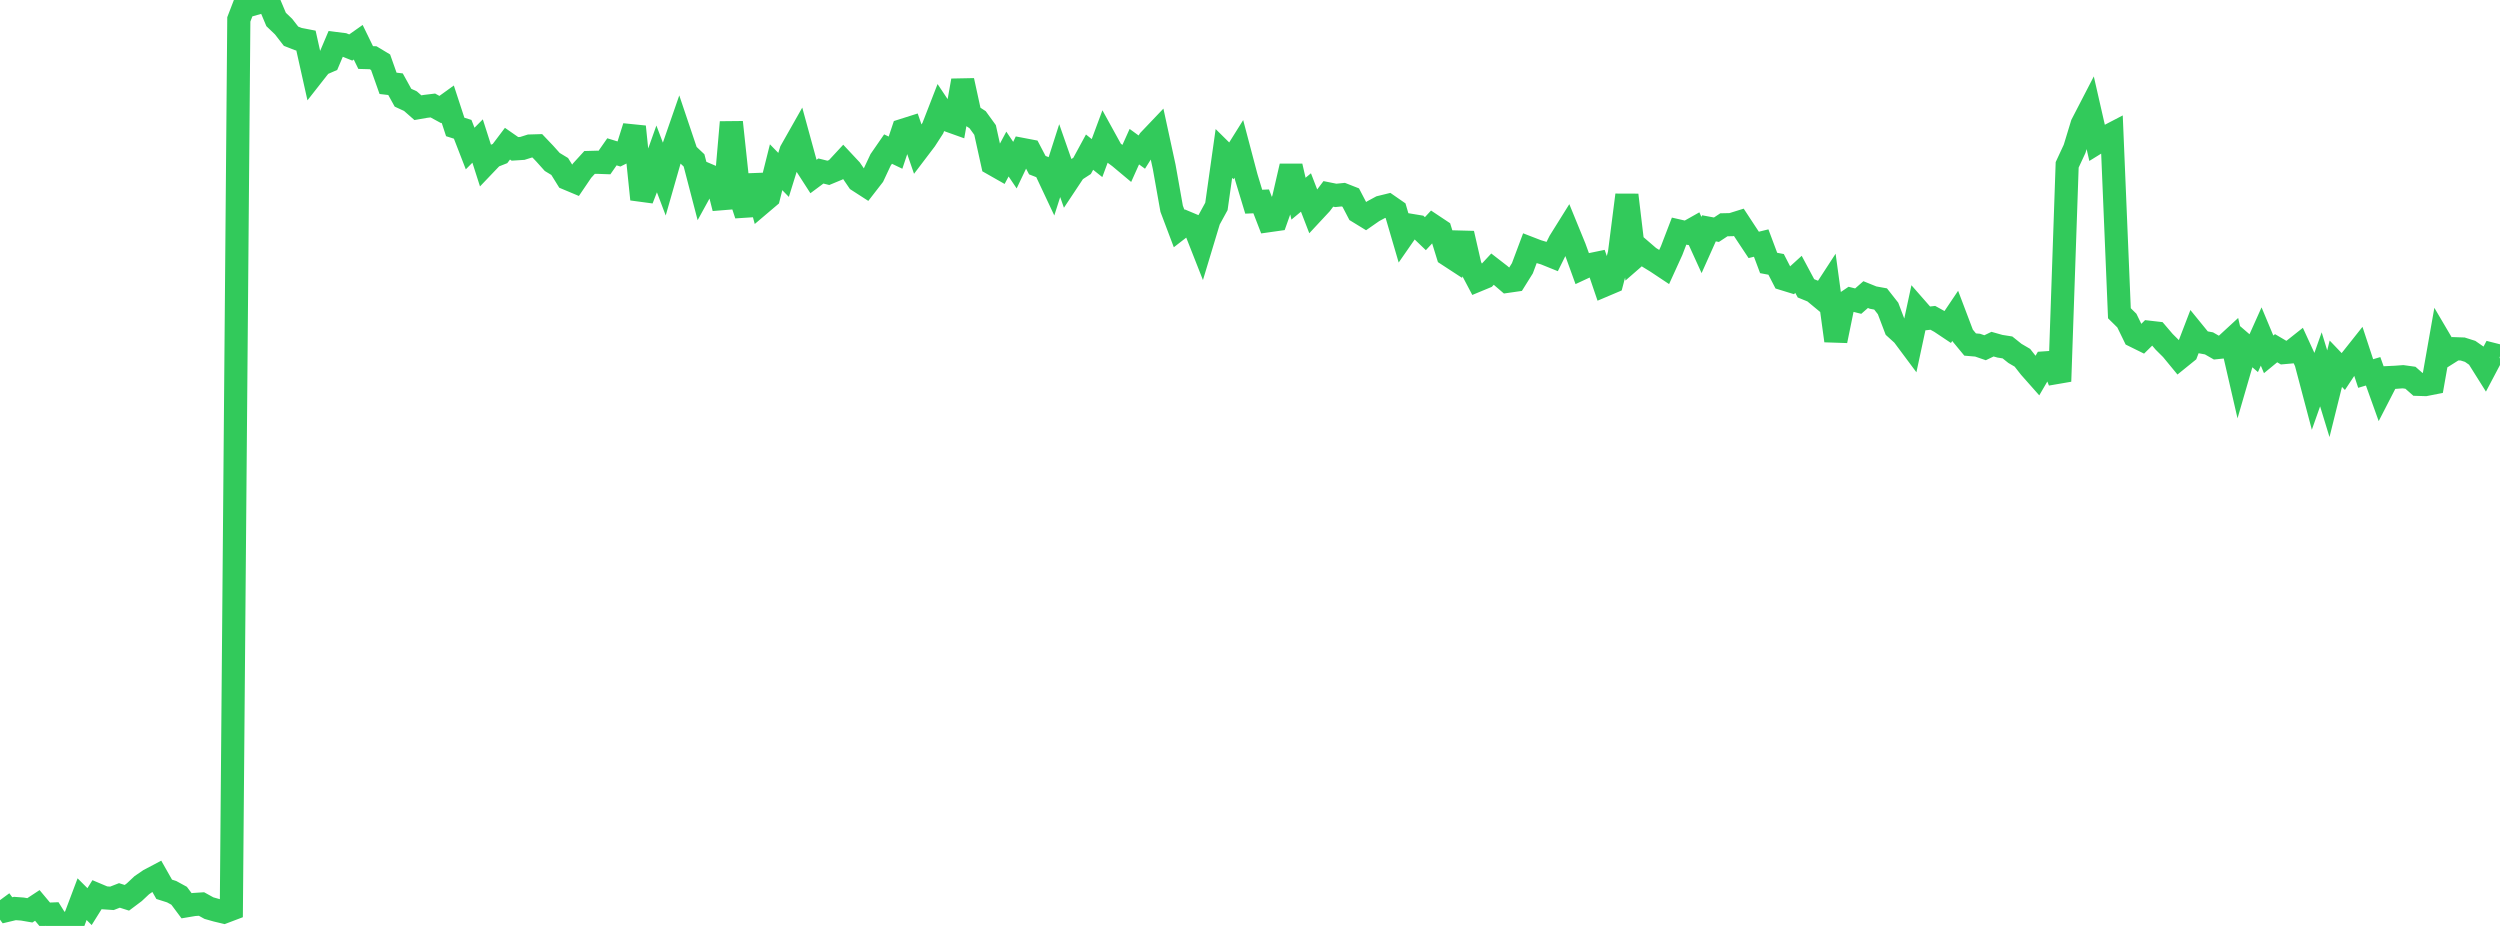 <?xml version="1.0" standalone="no"?>
<!DOCTYPE svg PUBLIC "-//W3C//DTD SVG 1.1//EN" "http://www.w3.org/Graphics/SVG/1.1/DTD/svg11.dtd">

<svg width="135" height="50" viewBox="0 0 135 50" preserveAspectRatio="none" 
  xmlns="http://www.w3.org/2000/svg"
  xmlns:xlink="http://www.w3.org/1999/xlink">


<polyline points="0.0, 48.607 0.403, 49.155 0.806, 49.059 1.209, 49.089 1.612, 49.158 2.015, 48.893 2.418, 49.374 2.821, 49.358 3.224, 50.0 3.627, 49.896 4.03, 49.624 4.433, 48.555 4.836, 48.957 5.239, 48.312 5.642, 48.482 6.045, 48.51 6.448, 48.353 6.851, 48.481 7.254, 48.179 7.657, 47.801 8.06, 47.525 8.463, 47.312 8.866, 48.023 9.269, 48.151 9.672, 48.371 10.075, 48.911 10.478, 48.843 10.881, 48.817 11.284, 49.039 11.687, 49.153 12.09, 49.25 12.493, 49.097 12.896, 1.047 13.299, 0.0 13.701, 0.214 14.104, 0.099 14.507, 0.094 14.91, 1.051 15.313, 1.437 15.716, 1.956 16.119, 2.113 16.522, 2.191 16.925, 3.994 17.328, 3.48 17.731, 3.304 18.134, 2.353 18.537, 2.403 18.94, 2.565 19.343, 2.281 19.746, 3.107 20.149, 3.118 20.552, 3.361 20.955, 4.5 21.358, 4.547 21.761, 5.276 22.164, 5.462 22.567, 5.816 22.97, 5.745 23.373, 5.696 23.776, 5.915 24.179, 5.624 24.582, 6.855 24.985, 6.982 25.388, 8.021 25.791, 7.615 26.194, 8.874 26.597, 8.452 27.0, 8.293 27.403, 7.759 27.806, 8.039 28.209, 8.013 28.612, 7.886 29.015, 7.874 29.418, 8.297 29.821, 8.746 30.224, 8.99 30.627, 9.639 31.03, 9.808 31.433, 9.214 31.836, 8.773 32.239, 8.762 32.642, 8.776 33.045, 8.198 33.448, 8.322 33.851, 8.121 34.254, 6.842 34.657, 10.761 35.06, 9.721 35.463, 8.59 35.866, 9.654 36.269, 8.245 36.672, 7.084 37.075, 8.281 37.478, 8.662 37.881, 10.211 38.284, 9.477 38.687, 9.649 39.09, 11.243 39.493, 6.6 39.896, 10.373 40.299, 11.599 40.701, 9.484 41.104, 10.981 41.507, 10.639 41.91, 9.031 42.313, 9.445 42.716, 8.149 43.119, 7.437 43.522, 8.909 43.925, 9.534 44.328, 9.234 44.731, 9.334 45.134, 9.167 45.537, 8.732 45.94, 9.163 46.343, 9.753 46.746, 10.013 47.149, 9.493 47.552, 8.633 47.955, 8.05 48.358, 8.243 48.761, 7.036 49.164, 6.908 49.567, 8.076 49.97, 7.545 50.373, 6.921 50.776, 5.884 51.179, 6.487 51.582, 6.631 51.985, 4.35 52.388, 6.201 52.791, 6.463 53.194, 7.019 53.597, 8.844 54.0, 9.073 54.403, 8.319 54.806, 8.917 55.209, 8.071 55.612, 8.148 56.015, 8.918 56.418, 9.075 56.821, 9.932 57.224, 8.674 57.627, 9.826 58.03, 9.219 58.433, 8.958 58.836, 8.216 59.239, 8.537 59.642, 7.452 60.045, 8.184 60.448, 8.48 60.851, 8.817 61.254, 7.92 61.657, 8.213 62.06, 7.573 62.463, 7.15 62.866, 9.008 63.269, 11.272 63.672, 12.339 64.075, 12.026 64.478, 12.195 64.881, 13.219 65.284, 11.883 65.687, 11.146 66.09, 8.287 66.493, 8.685 66.896, 8.04 67.299, 9.566 67.701, 10.892 68.104, 10.874 68.507, 11.916 68.91, 11.859 69.313, 10.722 69.716, 8.974 70.119, 10.729 70.522, 10.394 70.925, 11.438 71.328, 11.005 71.731, 10.47 72.134, 10.551 72.537, 10.511 72.94, 10.669 73.343, 11.44 73.746, 11.687 74.149, 11.407 74.552, 11.189 74.955, 11.09 75.358, 11.37 75.761, 12.746 76.164, 12.165 76.567, 12.232 76.97, 12.619 77.373, 12.184 77.776, 12.452 78.179, 13.755 78.582, 14.018 78.985, 12.606 79.388, 14.368 79.791, 15.132 80.194, 14.965 80.597, 14.532 81.0, 14.844 81.403, 15.19 81.806, 15.132 82.209, 14.486 82.612, 13.409 83.015, 13.565 83.418, 13.685 83.821, 13.848 84.224, 13.037 84.627, 12.391 85.03, 13.376 85.433, 14.487 85.836, 14.299 86.239, 14.216 86.642, 15.4 87.045, 15.229 87.448, 13.695 87.851, 10.531 88.254, 13.903 88.657, 13.552 89.06, 13.899 89.463, 14.146 89.866, 14.414 90.269, 13.53 90.672, 12.48 91.075, 12.572 91.478, 12.345 91.881, 13.23 92.284, 12.33 92.687, 12.405 93.09, 12.139 93.493, 12.13 93.896, 12.004 94.299, 12.618 94.701, 13.224 95.104, 13.125 95.507, 14.201 95.91, 14.276 96.313, 15.059 96.716, 15.183 97.119, 14.816 97.522, 15.57 97.925, 15.734 98.328, 16.068 98.731, 15.449 99.134, 18.401 99.537, 16.432 99.94, 16.16 100.343, 16.261 100.746, 15.908 101.149, 16.071 101.552, 16.144 101.955, 16.657 102.358, 17.718 102.761, 18.084 103.164, 18.625 103.567, 16.749 103.97, 17.209 104.373, 17.163 104.776, 17.385 105.179, 17.654 105.582, 17.054 105.985, 18.117 106.388, 18.605 106.791, 18.639 107.194, 18.778 107.597, 18.584 108.0, 18.698 108.403, 18.761 108.806, 19.083 109.209, 19.319 109.612, 19.833 110.015, 20.288 110.418, 19.596 110.821, 19.568 111.224, 20.592 111.627, 8.901 112.03, 8.034 112.433, 6.71 112.836, 5.931 113.239, 7.7 113.642, 7.451 114.045, 7.241 114.448, 16.916 114.851, 17.313 115.254, 18.14 115.657, 18.339 116.06, 17.942 116.463, 17.988 116.866, 18.459 117.269, 18.86 117.672, 19.349 118.075, 19.023 118.478, 17.973 118.881, 18.468 119.284, 18.542 119.687, 18.772 120.09, 18.73 120.493, 18.359 120.896, 20.11 121.299, 18.724 121.701, 19.071 122.104, 18.171 122.507, 19.135 122.91, 18.804 123.313, 19.041 123.716, 19.005 124.119, 18.686 124.522, 19.563 124.925, 21.086 125.328, 19.943 125.731, 21.261 126.134, 19.641 126.537, 20.062 126.94, 19.454 127.343, 18.946 127.746, 20.17 128.149, 20.05 128.552, 21.175 128.955, 20.392 129.358, 20.373 129.761, 20.343 130.164, 20.399 130.567, 20.754 130.97, 20.766 131.373, 20.687 131.776, 18.401 132.179, 19.086 132.582, 18.832 132.985, 18.846 133.388, 18.974 133.791, 19.255 134.194, 19.897 134.597, 19.134 135.0, 19.236" fill="none" stroke="#32ca5b" stroke-width="1.25"/>

</svg>